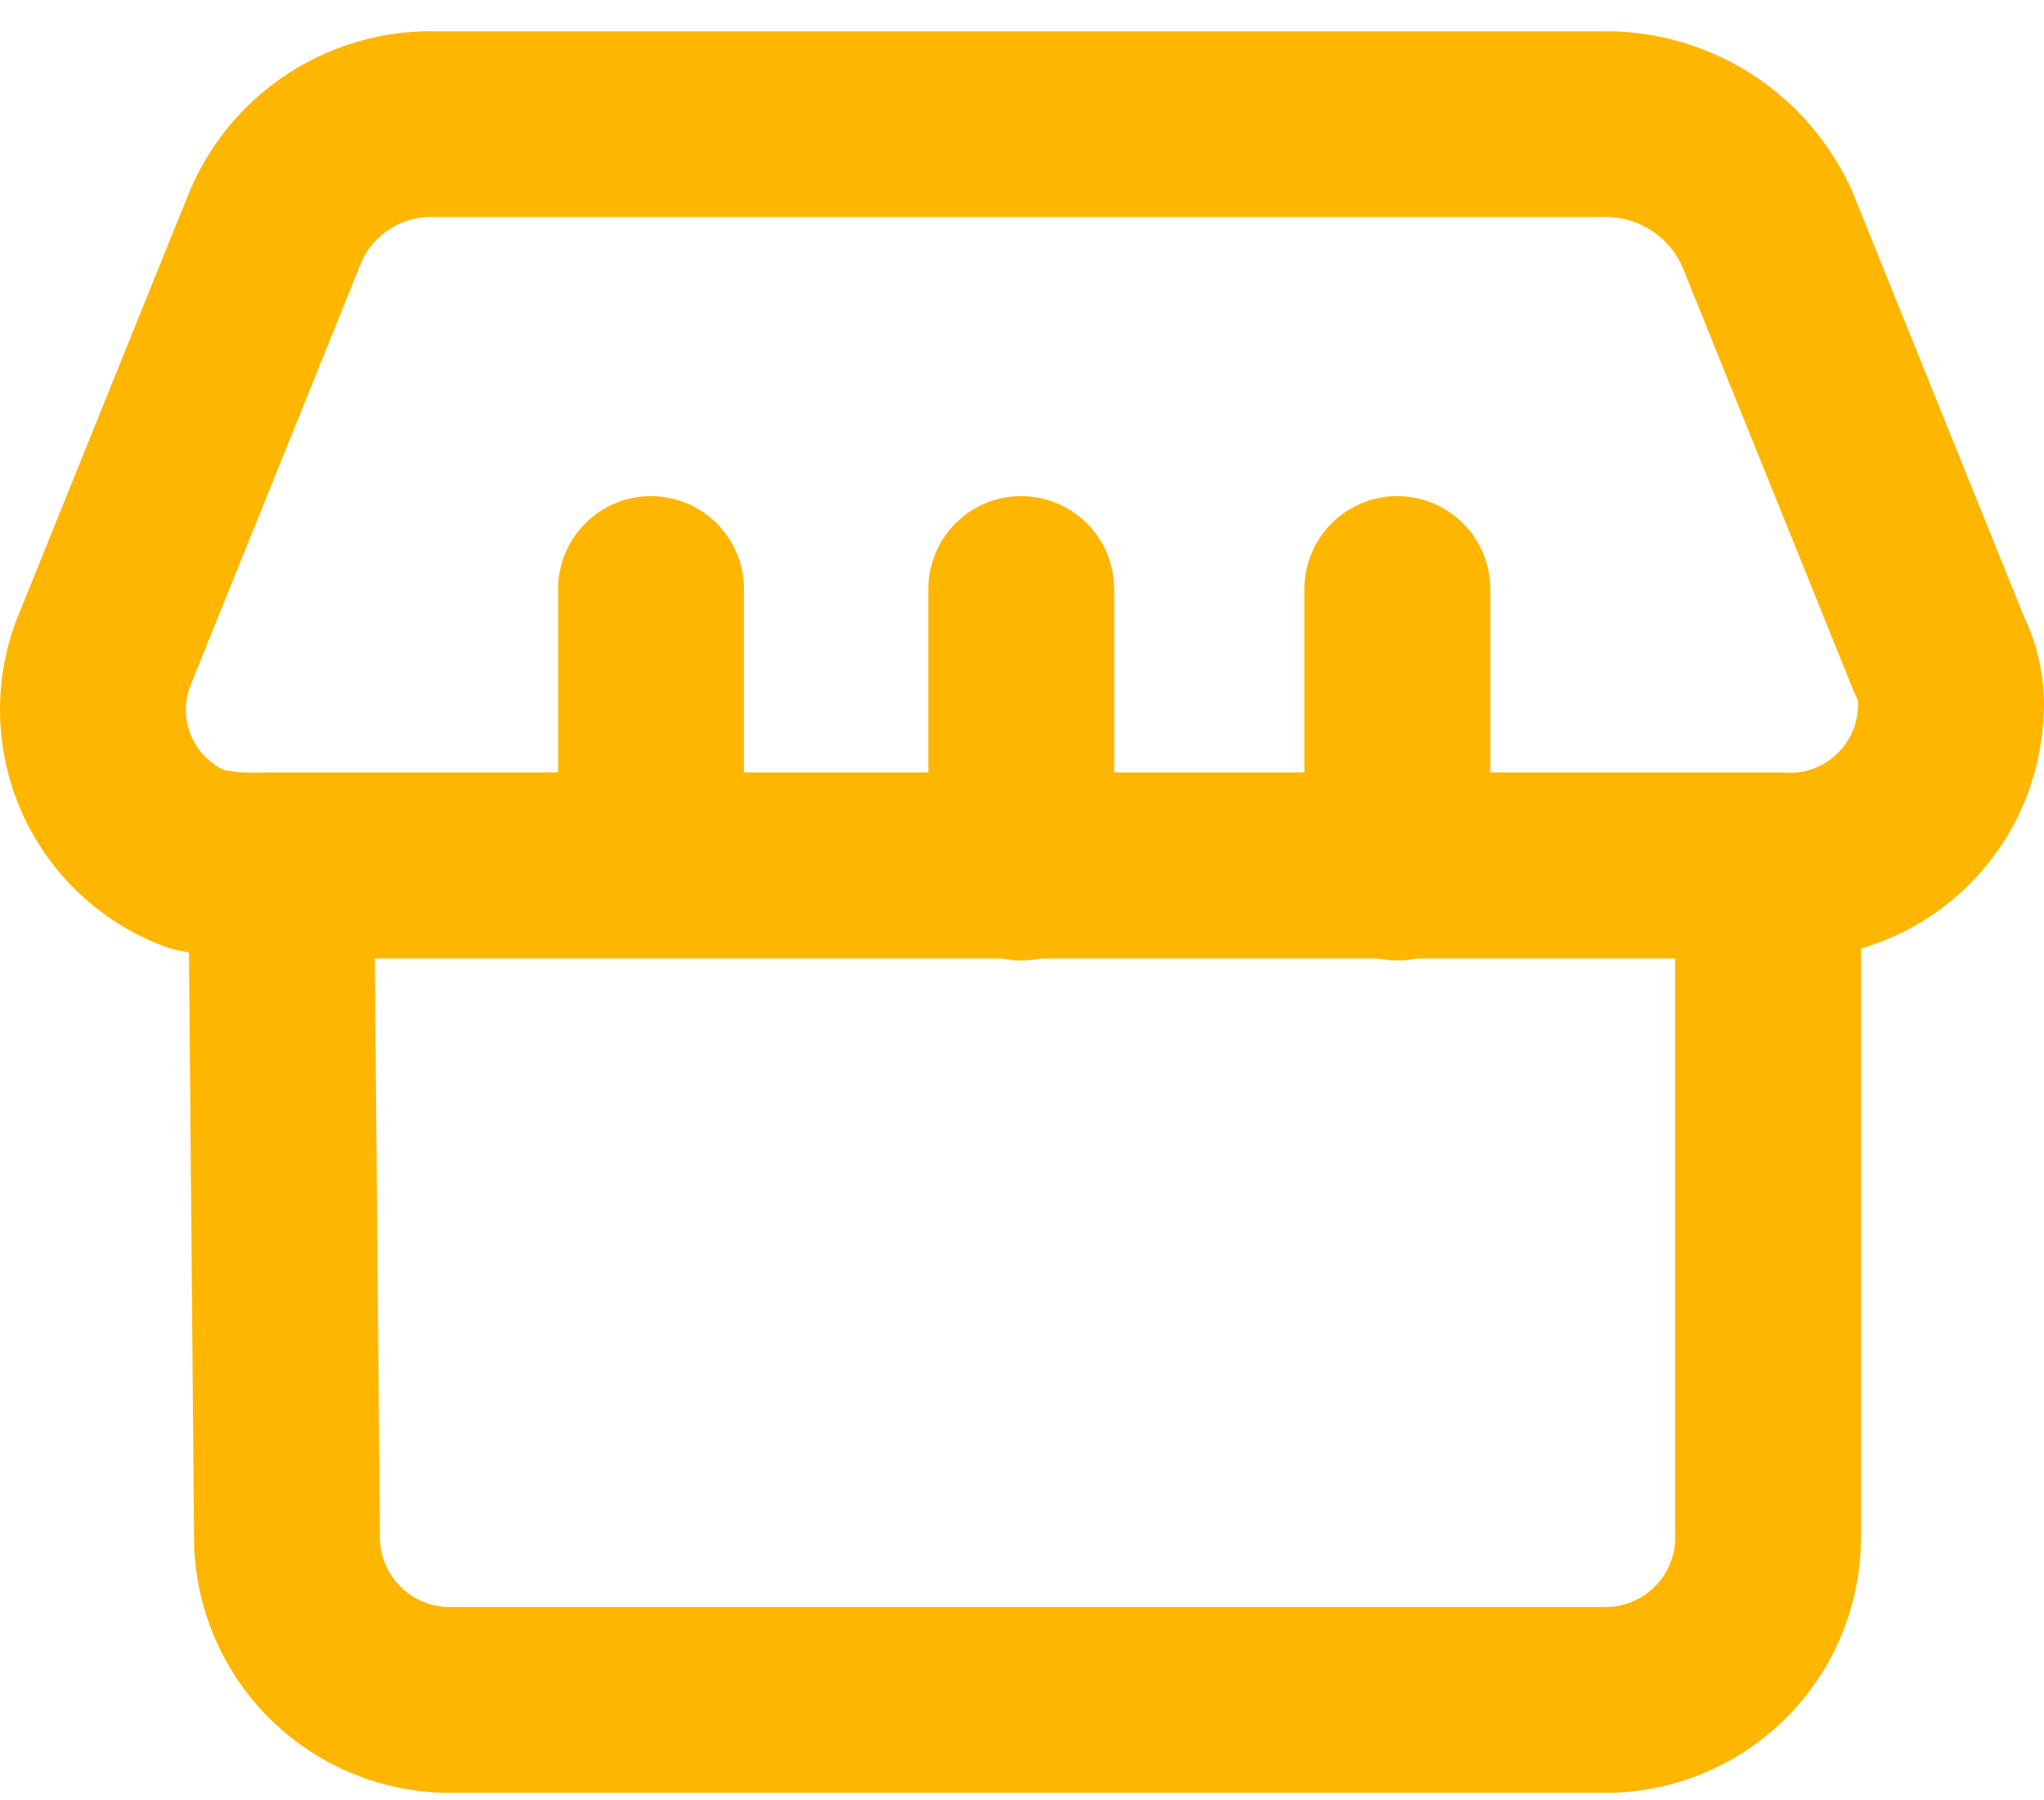 <svg width="42" height="37" fill="none" xmlns="http://www.w3.org/2000/svg"><path fill-rule="evenodd" clip-rule="evenodd" d="M4.42 16.442a1.91 1.91 0 0 1 1.356-.566h30.553a1.91 1.91 0 0 1 1.91 1.91V31.51a5.256 5.256 0 0 1-5.33 5.336H9.322a5.26 5.26 0 0 1-5.335-5.326l-.12-13.718c-.005-.509.194-.999.553-1.36Zm3.282 3.253.104 11.815v.051a1.44 1.44 0 0 0 1.5 1.466H32.96a1.434 1.434 0 0 0 1.461-1.5V19.694H7.702Z" fill="#FFB600"/><path fill-rule="evenodd" clip-rule="evenodd" d="M8.954.643H33.026a5.541 5.541 0 0 1 5.064 3.363l3.506 8.686a4.16 4.16 0 0 1 .384 2.195 5.219 5.219 0 0 1-5.492 4.808H5.456a7.312 7.312 0 0 1-1.831-.172 1.904 1.904 0 0 1-.254-.075 5.194 5.194 0 0 1-3.033-6.705L3.872 3.99A5.38 5.38 0 0 1 8.954.643ZM8.89 4.46a1.561 1.561 0 0 0-1.481.968l-.001.003-3.514 8.705a1.374 1.374 0 0 0 .708 1.689 3.504 3.504 0 0 0 .82.05h31.125c.044 0 .088.002.133.005a1.4 1.4 0 0 0 1.493-1.297 1.99 1.99 0 0 1 .006-.069.34.34 0 0 0-.034-.19 1.897 1.897 0 0 1-.065-.142l-3.518-8.715a1.724 1.724 0 0 0-1.553-1.007H8.89Z" fill="#FFB600"/><path fill-rule="evenodd" clip-rule="evenodd" d="M13.378 10.197a1.91 1.91 0 0 1 1.909 1.909v5.68a1.91 1.91 0 0 1-3.819 0v-5.68a1.91 1.91 0 0 1 1.91-1.91ZM20.985 10.197a1.91 1.91 0 0 1 1.909 1.909v5.68a1.91 1.91 0 1 1-3.819 0v-5.68a1.91 1.91 0 0 1 1.91-1.91ZM28.712 10.197a1.91 1.91 0 0 1 1.91 1.909v5.68a1.91 1.91 0 1 1-3.819 0v-5.68a1.91 1.91 0 0 1 1.91-1.91Z" fill="#FFB600"/></svg>